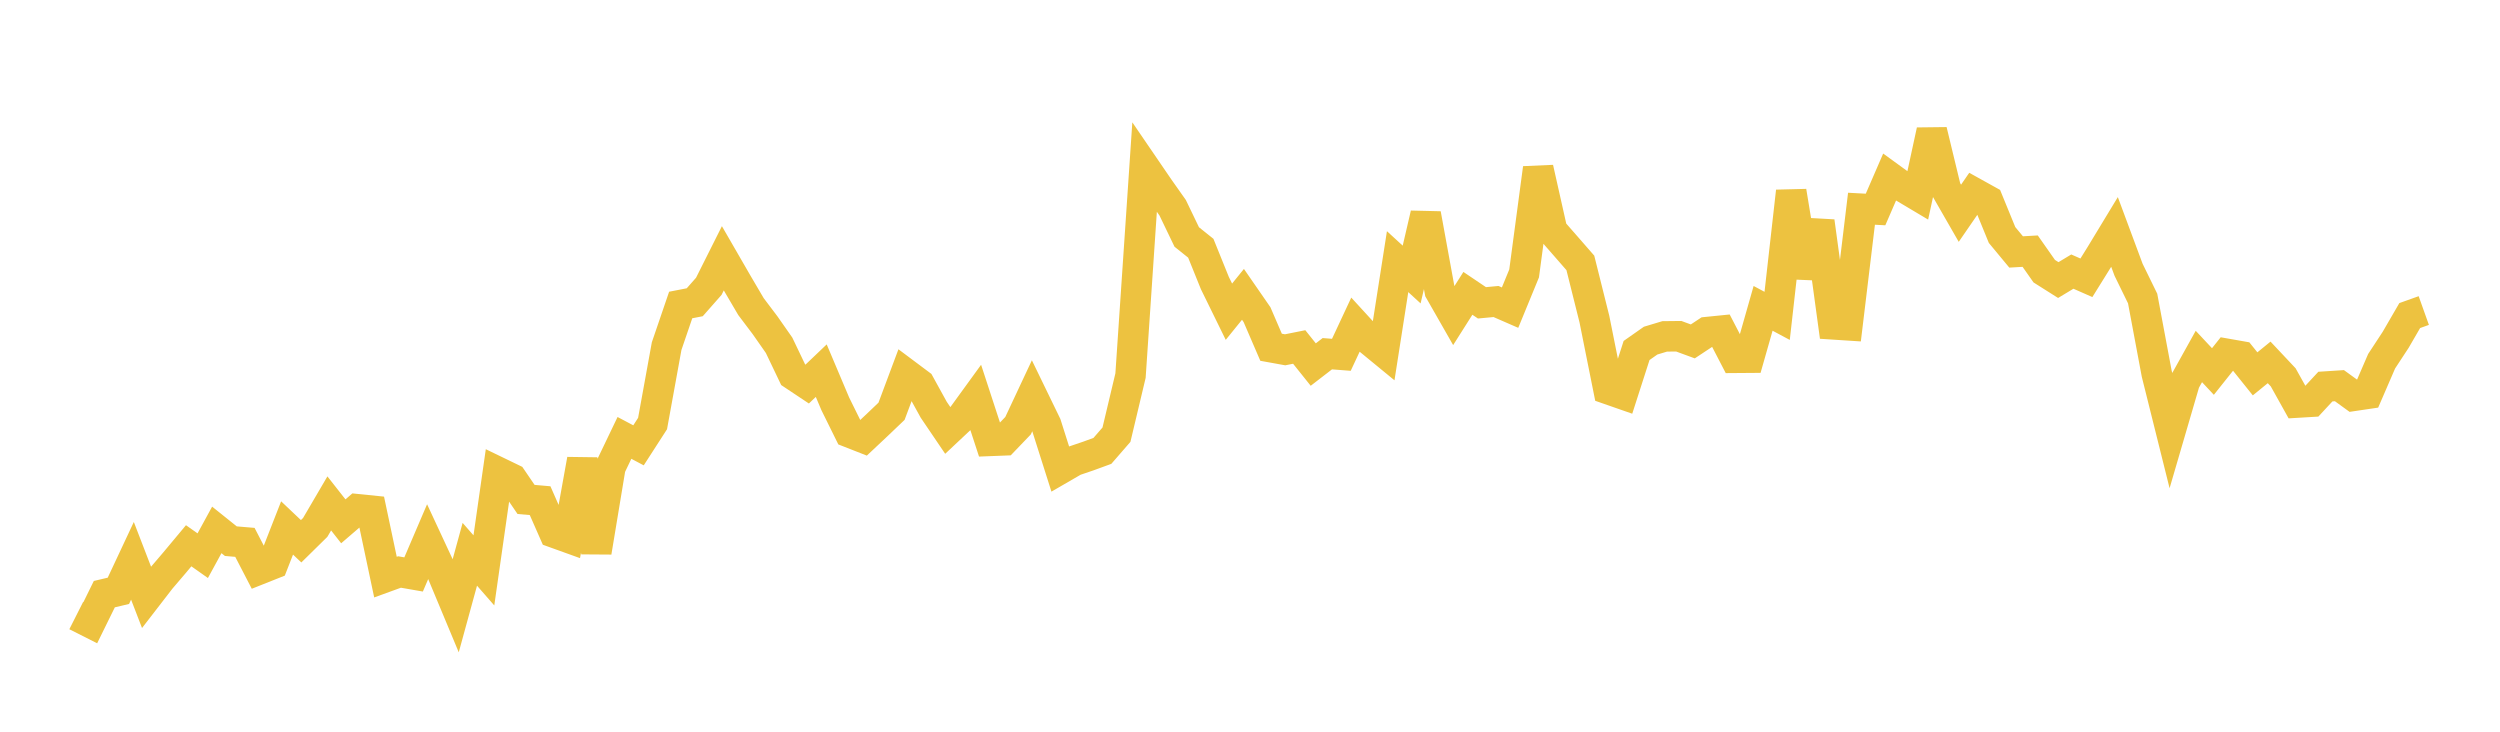<svg width="164" height="48" xmlns="http://www.w3.org/2000/svg" xmlns:xlink="http://www.w3.org/1999/xlink"><path fill="none" stroke="rgb(237,194,64)" stroke-width="2" d="M5,40.385L5.922,40.851L6.844,38.976L7.766,38.758L8.689,36.789L9.611,39.181L10.533,37.987L11.455,36.907L12.377,35.802L13.299,36.453L14.222,34.762L15.144,35.501L16.066,35.579L16.988,37.359L17.91,36.992L18.832,34.634L19.754,35.507L20.677,34.599L21.599,33.024L22.521,34.198L23.443,33.405L24.365,33.499L25.287,37.859L26.21,37.523L27.132,37.684L28.054,35.531L28.976,37.514L29.898,39.724L30.82,36.361L31.743,37.417L32.665,30.964L33.587,31.41L34.509,32.763L35.431,32.844L36.353,34.94L37.275,35.272L38.198,30.149L39.12,36.217L40.042,30.65L40.964,28.726L41.886,29.214L42.808,27.785L43.731,22.706L44.653,20.008L45.575,19.828L46.497,18.782L47.419,16.944L48.341,18.541L49.263,20.111L50.186,21.333L51.108,22.651L52.03,24.58L52.952,25.194L53.874,24.315L54.796,26.495L55.719,28.364L56.641,28.726L57.563,27.859L58.485,26.979L59.407,24.512L60.329,25.202L61.251,26.876L62.174,28.238L63.096,27.372L64.018,26.102L64.94,28.923L65.862,28.887L66.784,27.926L67.707,25.957L68.629,27.857L69.551,30.762L70.473,30.228L71.395,29.915L72.317,29.578L73.24,28.515L74.162,24.639L75.084,10.974L76.006,12.323L76.928,13.63L77.85,15.546L78.772,16.284L79.695,18.568L80.617,20.448L81.539,19.309L82.461,20.642L83.383,22.78L84.305,22.947L85.228,22.762L86.15,23.915L87.072,23.204L87.994,23.275L88.916,21.301L89.838,22.308L90.76,23.065L91.683,17.164L92.605,18.009L93.527,14.038L94.449,19.085L95.371,20.699L96.293,19.243L97.216,19.865L98.138,19.779L99.06,20.181L99.982,17.936L100.904,11.032L101.826,15.135L102.749,16.189L103.671,17.246L104.593,20.935L105.515,25.536L106.437,25.858L107.359,22.992L108.281,22.345L109.204,22.067L110.126,22.057L111.048,22.396L111.97,21.786L112.892,21.693L113.814,23.472L114.737,23.465L115.659,20.227L116.581,20.721L117.503,12.552L118.425,18.166L119.347,14.525L120.269,21.279L121.192,21.339L122.114,13.693L123.036,13.743L123.958,11.615L124.88,12.285L125.802,12.834L126.725,8.571L127.647,12.385L128.569,13.99L129.491,12.65L130.413,13.162L131.335,15.416L132.257,16.528L133.18,16.475L134.102,17.789L135.024,18.372L135.946,17.817L136.868,18.223L137.79,16.74L138.713,15.217L139.635,17.698L140.557,19.584L141.479,24.505L142.401,28.201L143.323,25.045L144.246,23.385L145.168,24.371L146.09,23.213L147.012,23.375L147.934,24.525L148.856,23.773L149.778,24.754L150.701,26.409L151.623,26.354L152.545,25.36L153.467,25.3L154.389,25.969L155.311,25.832L156.234,23.697L157.156,22.291L158.078,20.701L159,20.372"></path></svg>